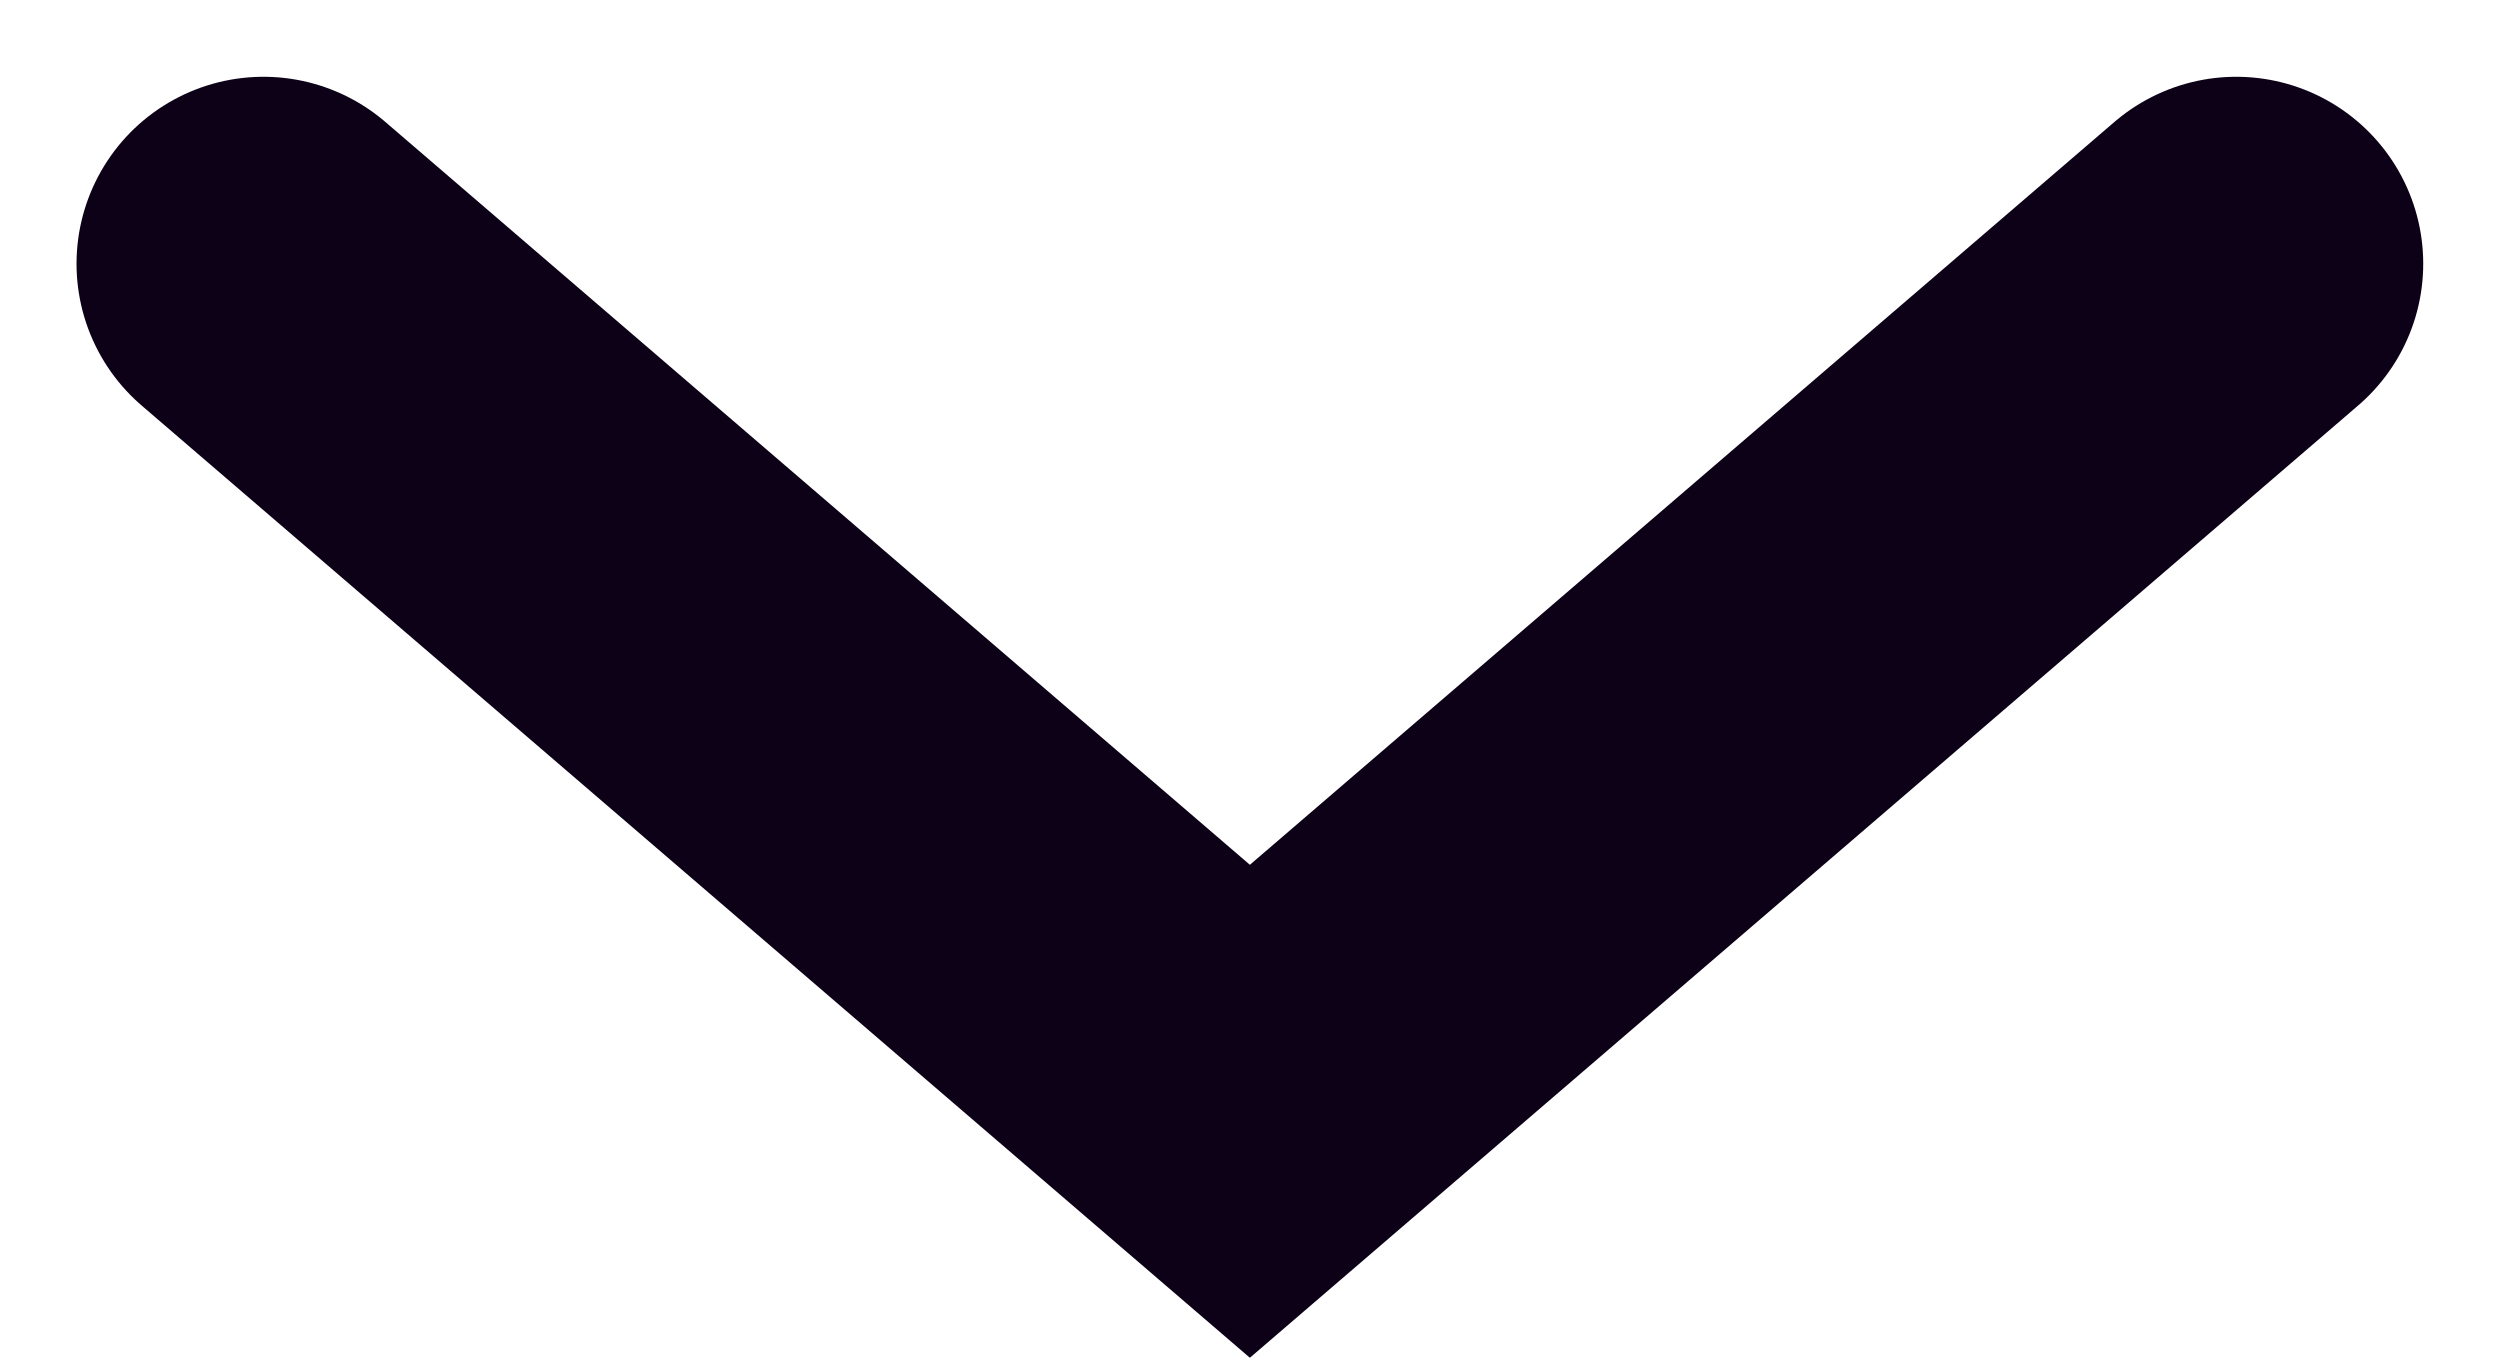 <svg xmlns="http://www.w3.org/2000/svg" width="10.029" height="5.446" viewBox="0 0 10.029 5.446">
  <path id="Path_53" data-name="Path 53" d="M1150,1294.5l3.957,3.4,3.957-3.4" transform="translate(-1148.943 -1293.442)" fill="none" stroke="#0c0116" stroke-linecap="round" stroke-width="1.5"/>
</svg>
